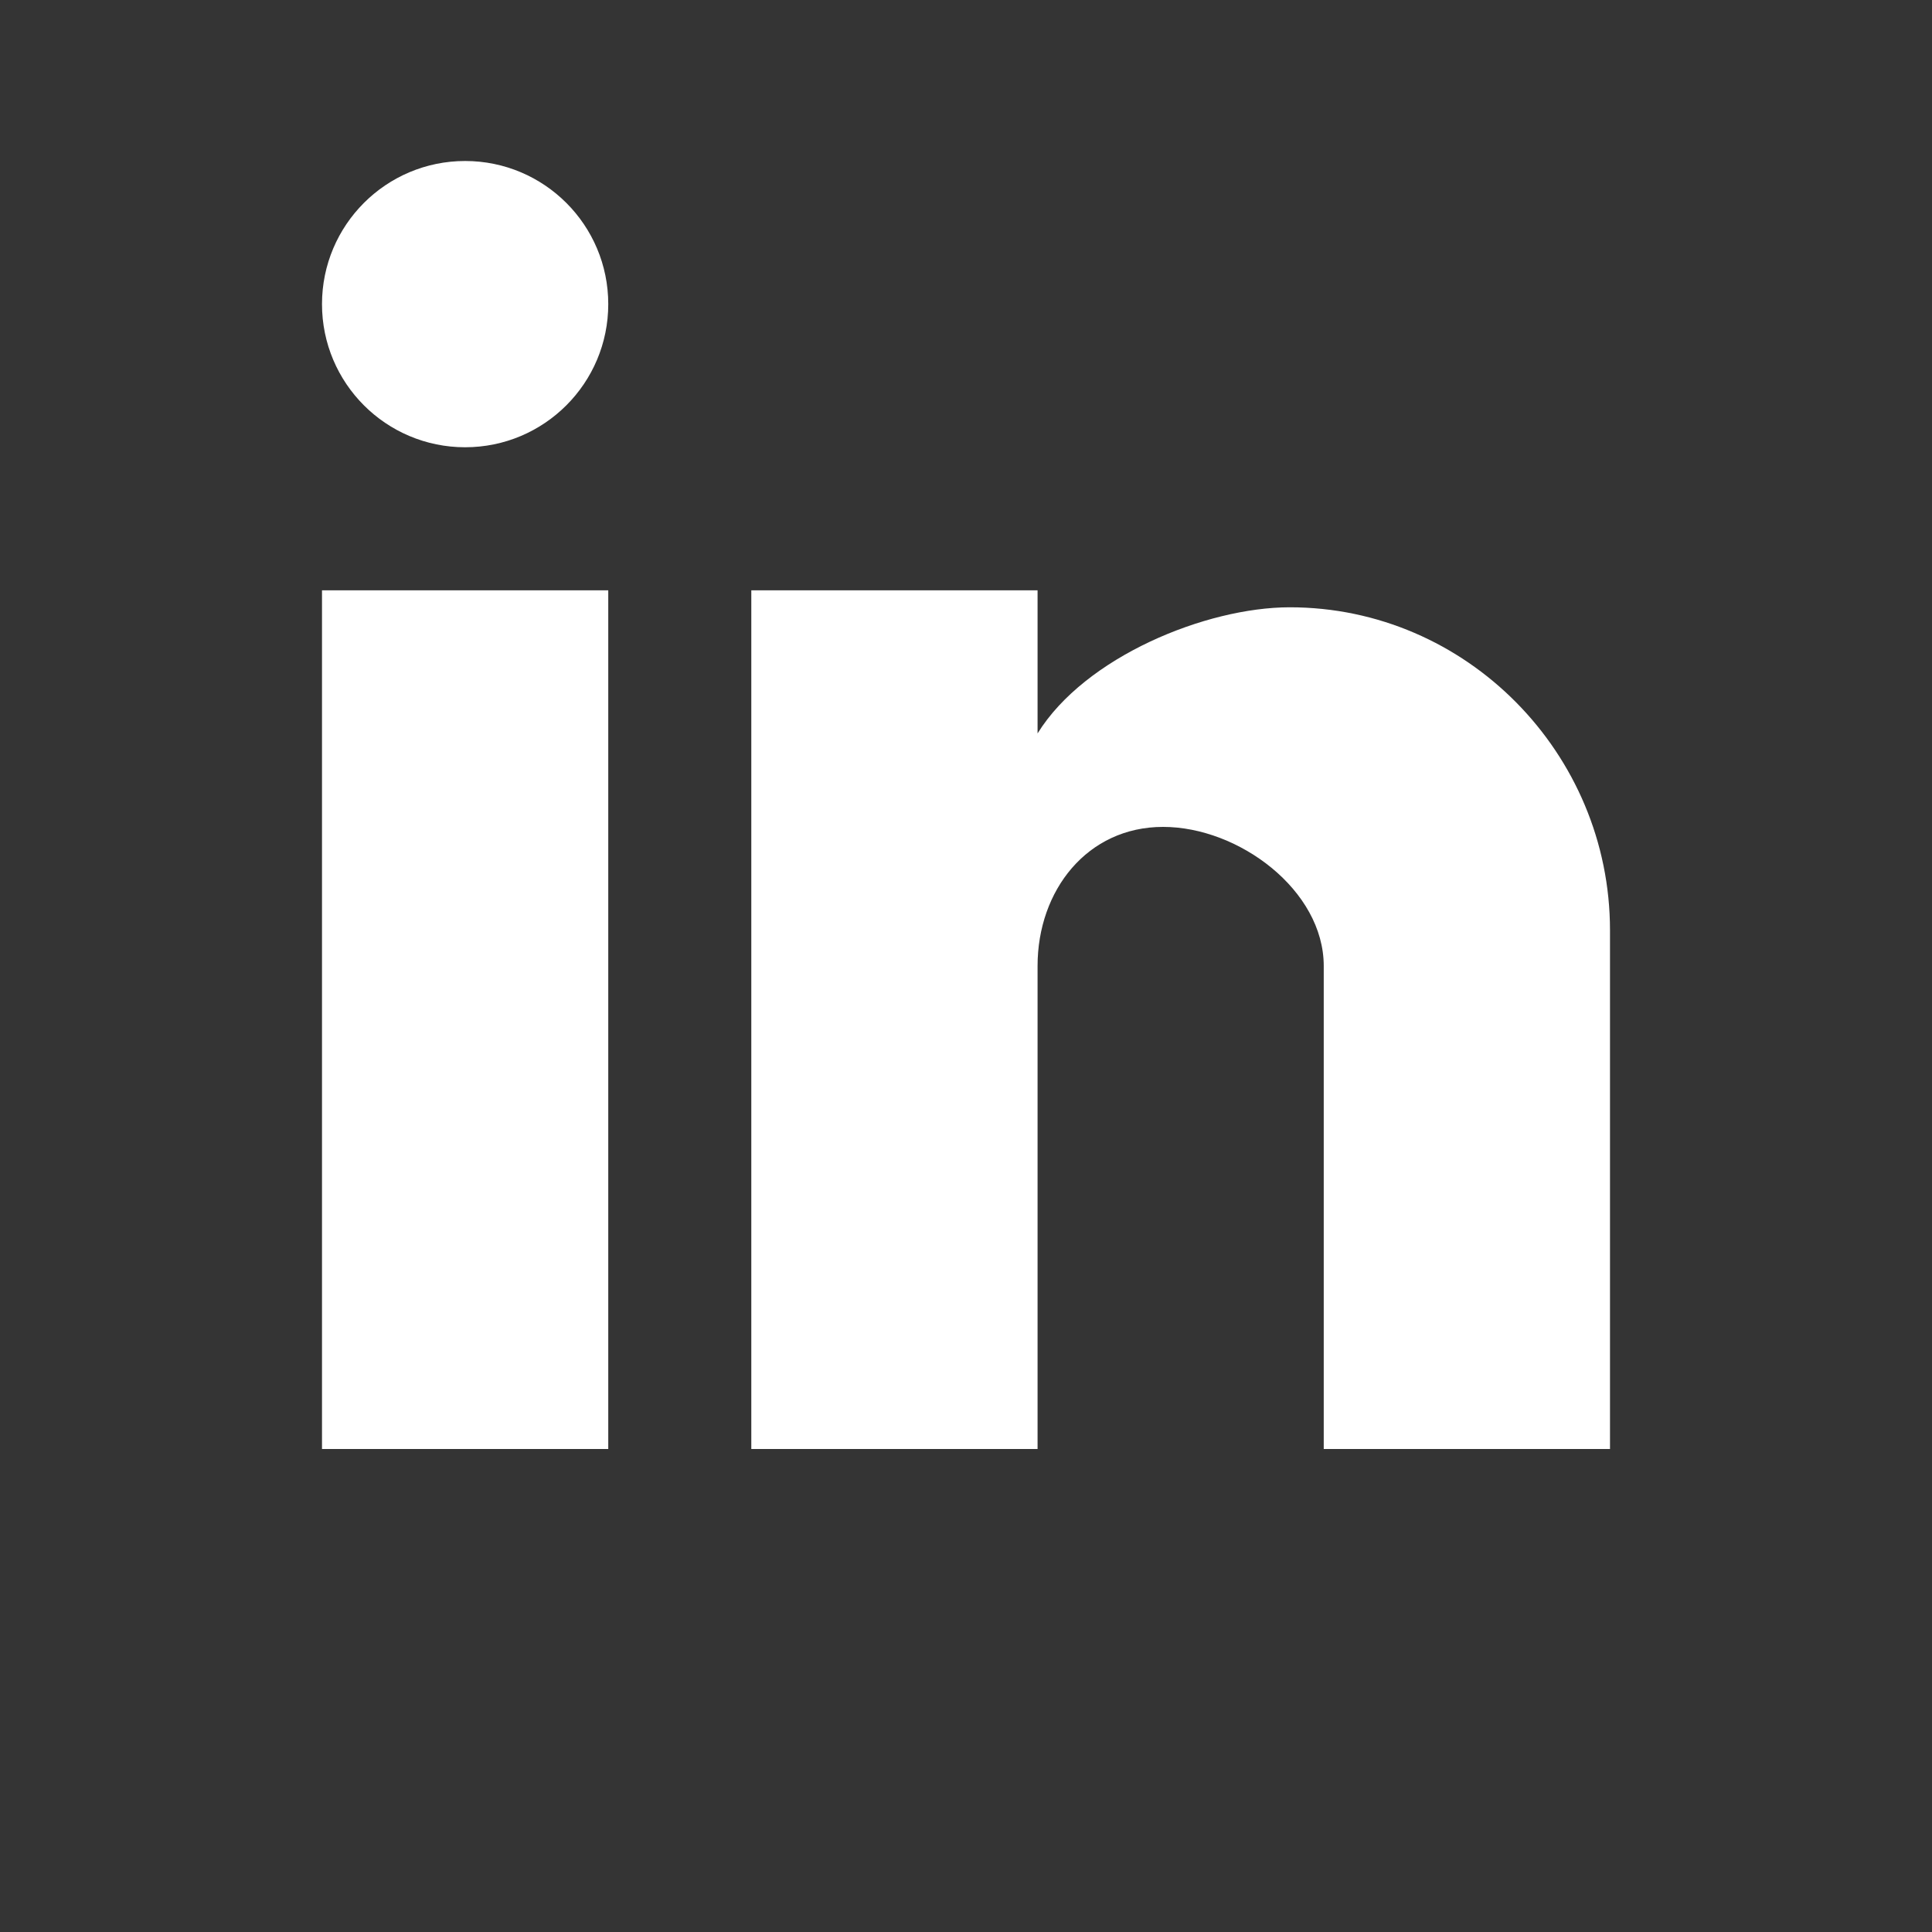 <?xml version="1.0" encoding="UTF-8"?>
<svg width="24px" height="24px" viewBox="0 0 24 24" version="1.1" xmlns="http://www.w3.org/2000/svg" xmlns:xlink="http://www.w3.org/1999/xlink">
    <rect x="0" y="0" width="24" height="24" fill="#333333" stroke="none"/>
    <title>E02C0E73-95FC-49EF-84D4-6ACDD8471BD4</title>
    <g id="Styles" stroke="none" stroke-width="1" fill="none" fill-rule="evenodd">
        <g id="StyleGuide---Icons" transform="translate(-122, -443)" fill="#FFFFFF">
            <g id="Group-2" transform="translate(34, 435)">
                <g id="icons/social/linkedin" transform="translate(88, 8)">
                    <rect id="Rectangle" fill-opacity="0.005" x="0" y="0" width="24" height="24"></rect>
                    <g id="LinkedIn" transform="translate(4, 2)" fill-rule="nonzero">
                        <path d="M16,16 L12.444,16 L12.444,10 C12.444,9.059 11.389,8.272 10.448,8.272 C9.507,8.272 8.889,9.059 8.889,10 L8.889,16 L5.333,16 L5.333,5.333 L8.889,5.333 L8.889,7.111 C9.478,6.159 10.983,5.544 12.022,5.544 C14.219,5.544 16,7.359 16,9.556 L16,16 Z M3.556,16 L0,16 L0,5.333 L3.556,5.333 L3.556,16 Z M1.778,0 C2.76,0 3.556,0.796 3.556,1.778 C3.556,2.76 2.76,3.556 1.778,3.556 C0.796,3.556 8.90097762e-06,2.76 8.90097762e-06,1.778 C8.90097762e-06,0.796 0.796,0 1.778,0 Z" id="Shape"></path>
                    </g>
                </g>
            </g>
        </g>
    </g>
</svg>
